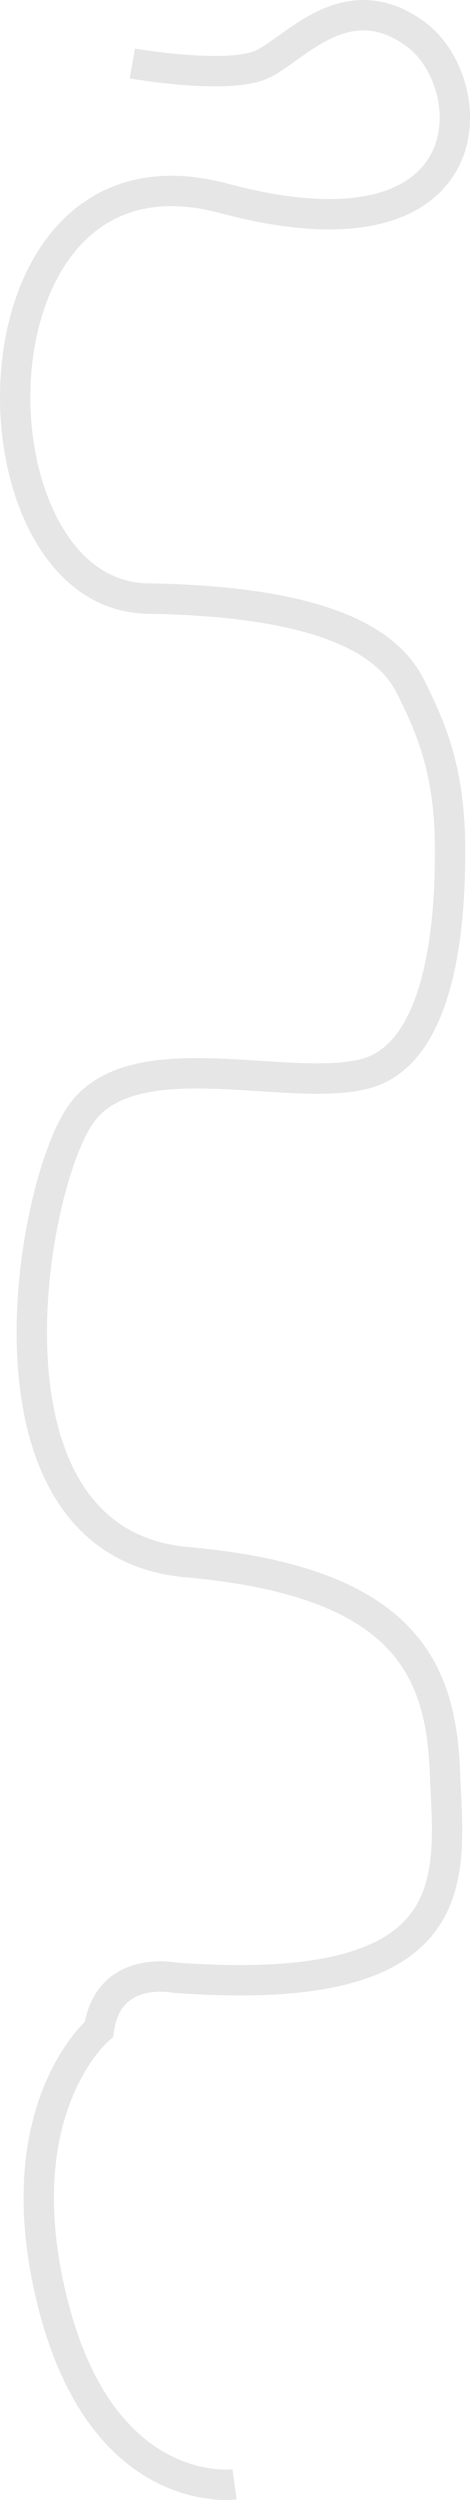 <?xml version="1.0" encoding="UTF-8"?> <svg xmlns="http://www.w3.org/2000/svg" viewBox="0 0 464.63 2467.11"> <defs> <style>.cls-1{fill:none;stroke:#e6e6e6;stroke-miterlimit:10;stroke-width:30px;}</style> </defs> <title>путь3</title> <g id="Слой_2" data-name="Слой 2"> <g id="Слой_1-2" data-name="Слой 1"> <path class="cls-1" d="M130.85,62.67s97,17,130,0,83-78,150-29,72,232-190,162-259,392-75,395,240,47,260,87,38,81,39,154-7,208-84,228-233-35-283,43-107,420,107,439,251,104,255,207,28,225-268,203c0,0-65-13-74,51,0,0-95,79-45,273s179,176,179,176"></path> </g> </g> </svg> 